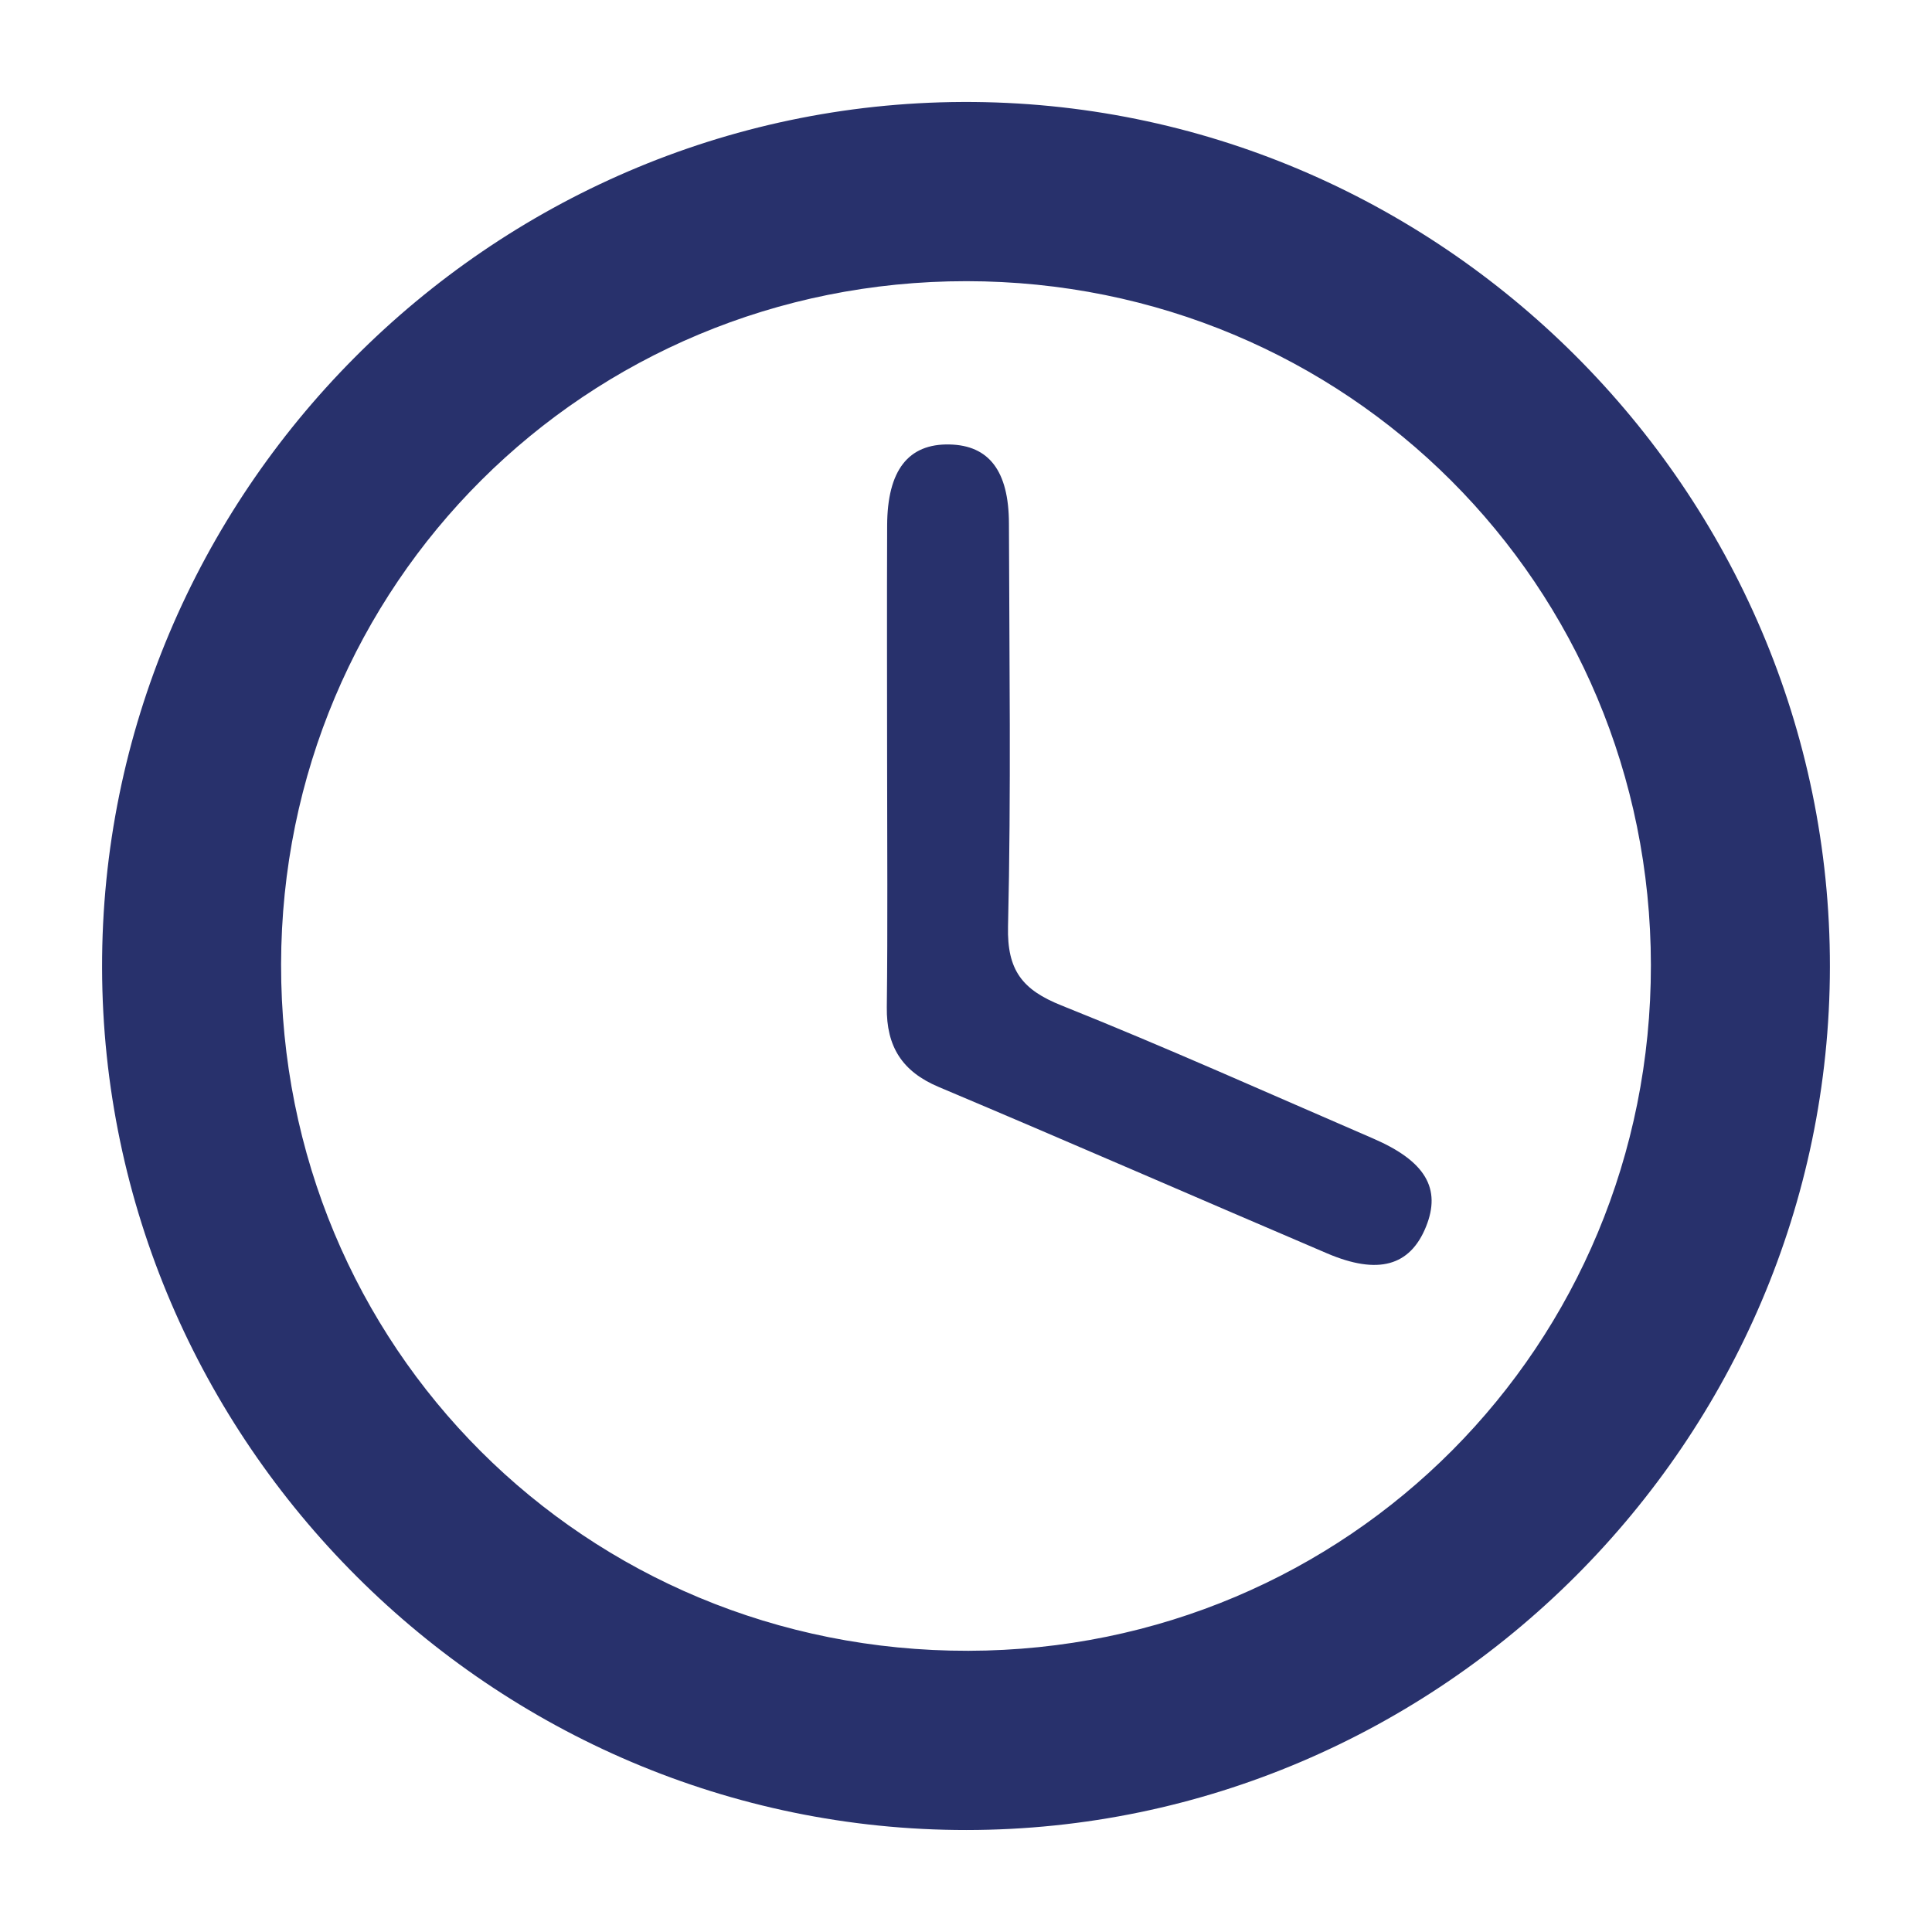 <?xml version="1.0" encoding="UTF-8"?>
<svg xmlns="http://www.w3.org/2000/svg" id="Ebene_1" data-name="Ebene 1" viewBox="0 0 1080 1080">
  <defs>
    <style>
      .cls-1 {
        fill: #28316c;
        stroke-width: 0px;
      }
    </style>
  </defs>
  <path class="cls-1" d="m57.06,541.08c-.59-264.94,216.12-483,481.06-484.08,266.07-1.08,485.09,217.35,484.81,483.5-.28,264.91-217.79,482.35-482.64,482.49-264.92.14-482.64-216.99-483.23-481.92Zm865.8-1.62c-.2-212.52-170.04-382.2-382.61-382.28-212.65-.08-382.73,169.41-383.12,381.78-.39,214.03,170,384.26,384.22,383.84,212.34-.41,381.71-170.6,381.51-383.34Z"></path>
  <path class="cls-1" d="m495.9,425.63c0,45.81.38,91.62-.17,137.42-.26,21.9,8.49,35.92,29.03,44.58,72.56,30.57,144.7,62.13,217.13,93.03,28.5,12.16,46.34,7.04,55.22-14.84,8.71-21.47-.32-36.77-29.51-49.38-58-25.05-115.66-50.95-174.3-74.41-21.82-8.73-30.38-19.65-29.81-44.06,1.77-75.08.7-150.24.51-225.36-.08-29.33-11.15-43.66-33.2-44.15-23.07-.51-34.76,14.4-34.88,45.24-.17,43.98-.04,87.95-.02,131.93Z"></path>
</svg>
